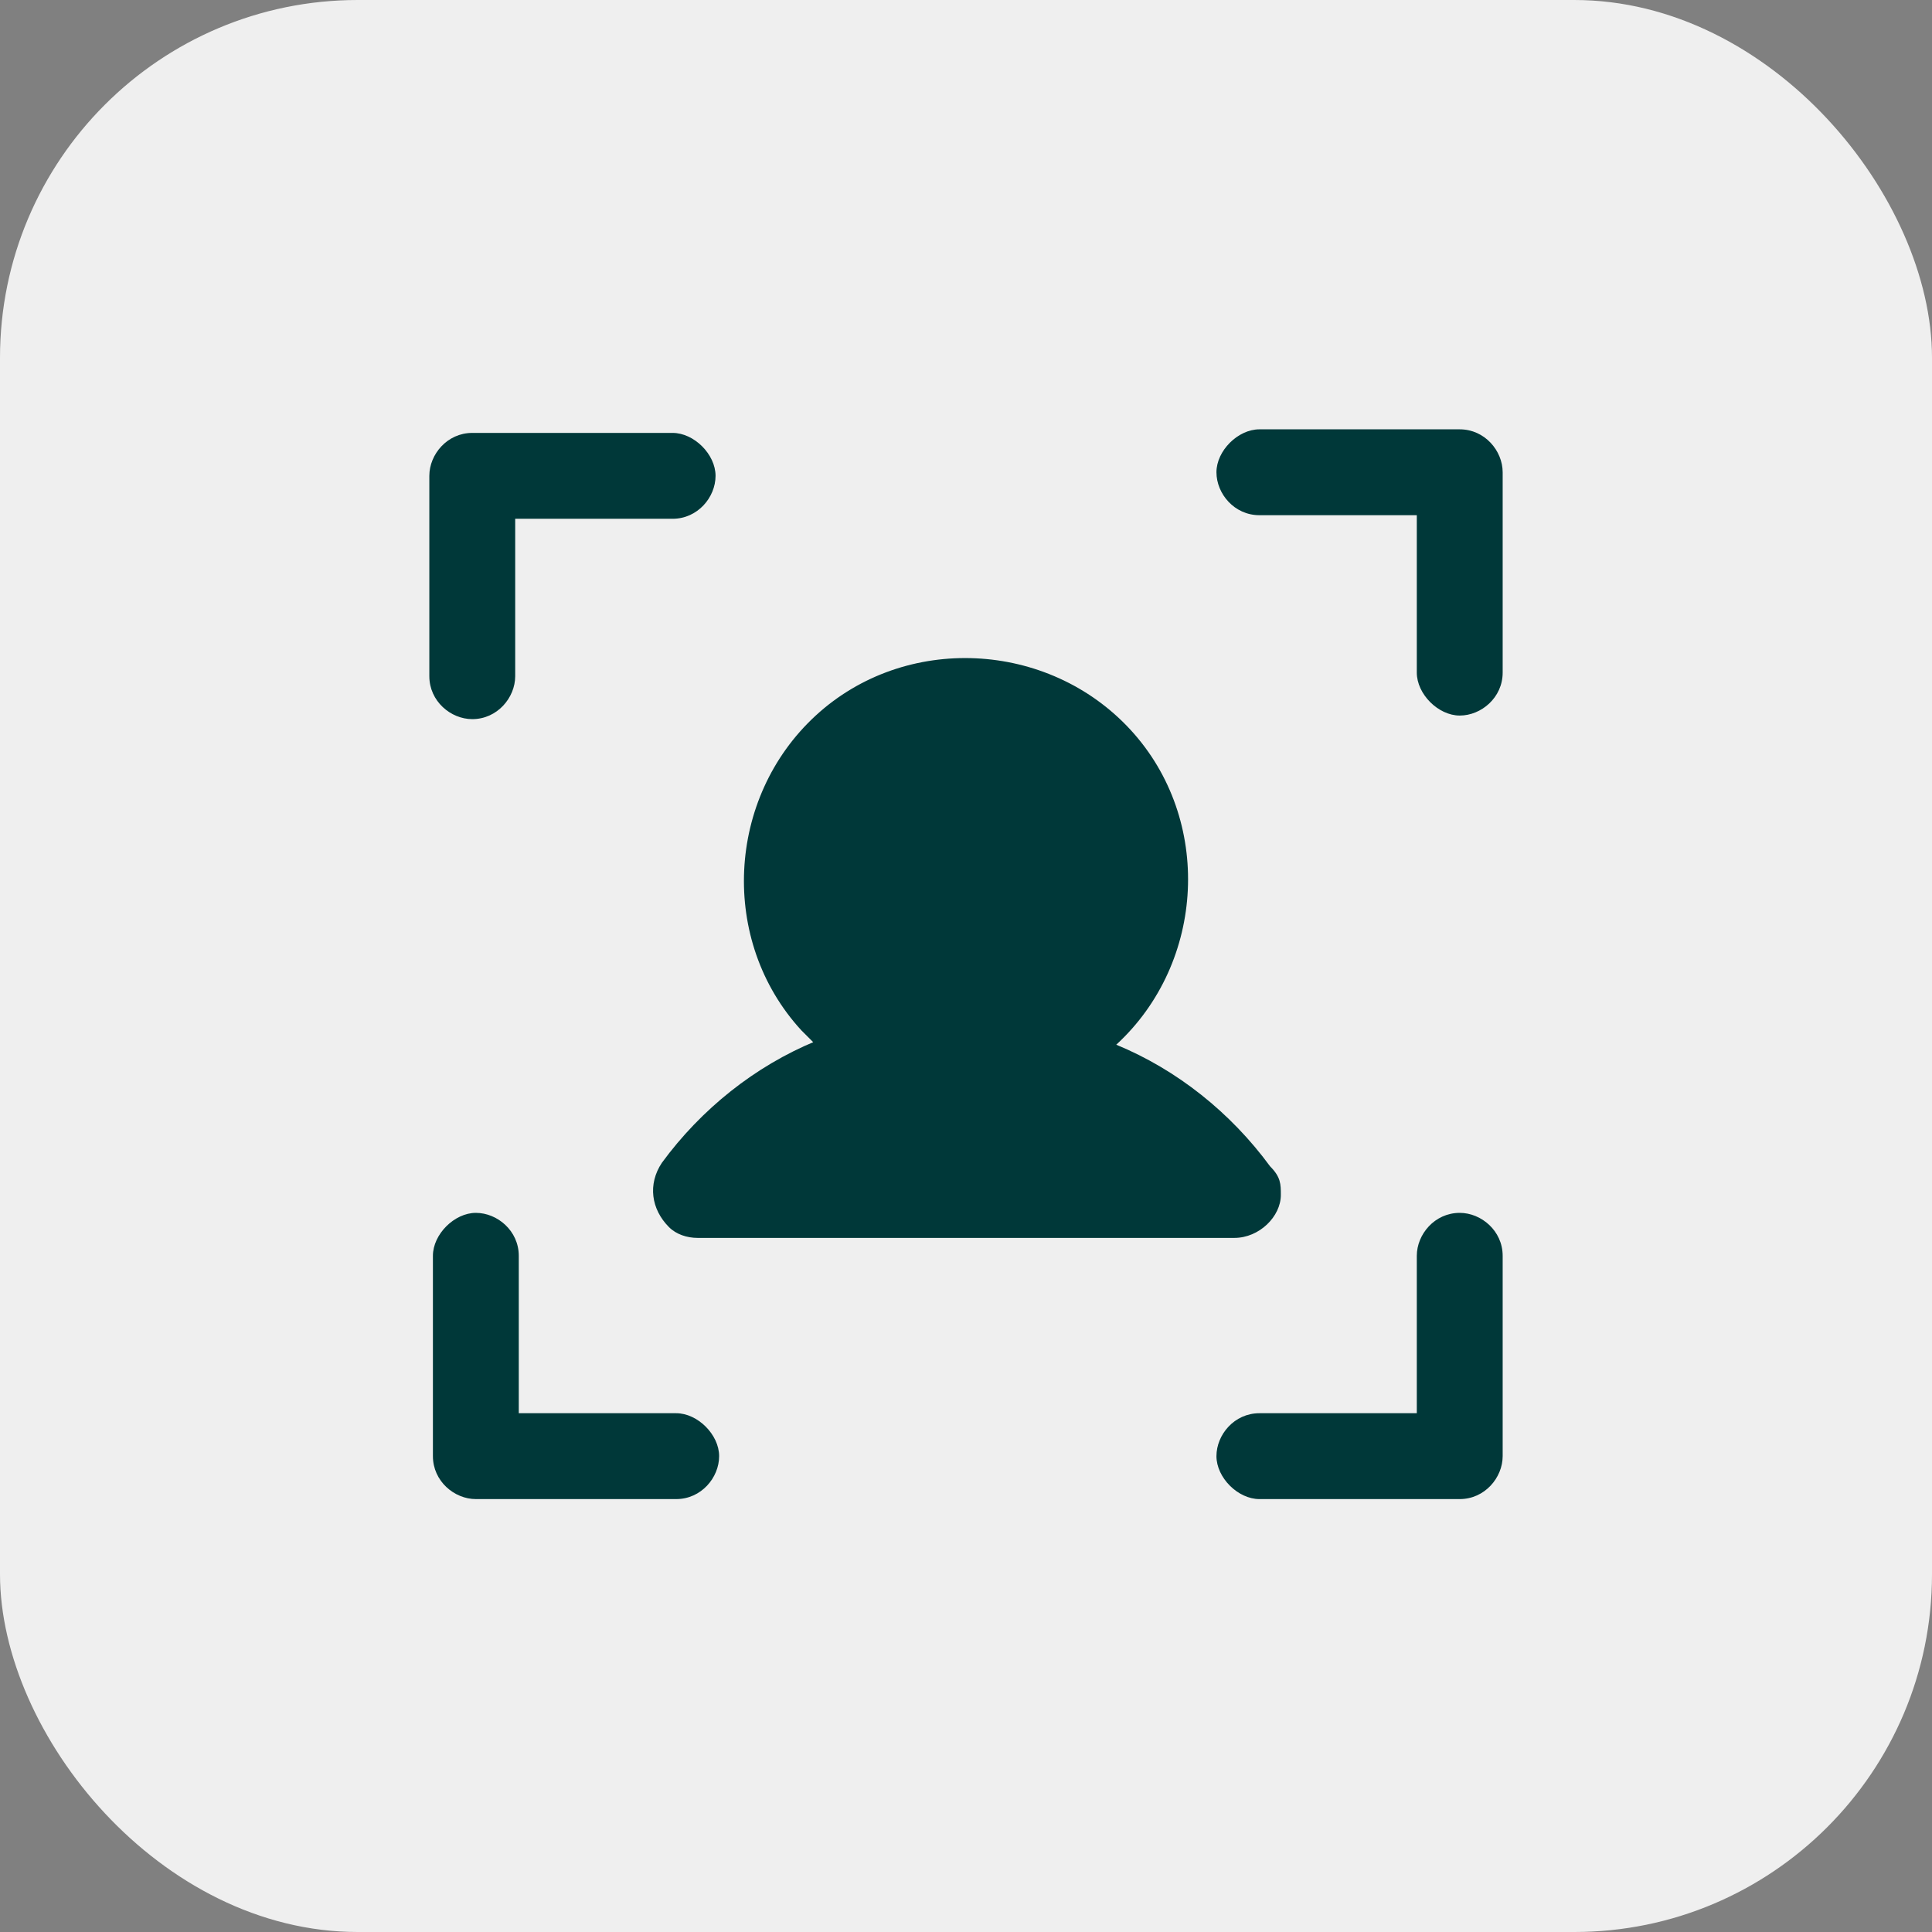 <svg xmlns="http://www.w3.org/2000/svg" viewBox="0 0 54 54"><rect x="0" y="0" width="54" height="54" fill="#808080" stroke="none"/><rect width="54" height="54" rx="10" ry="10" style="fill:#efefef"/><path d="M42 13.2v5.6c0 .7-.6 1.2-1.2 1.2s-1.2-.6-1.2-1.2v-4.4h-4.4c-.7 0-1.2-.6-1.2-1.2s.6-1.2 1.2-1.2h5.6c.7 0 1.2.6 1.2 1.2m-1.2 20.7c-.7 0-1.2.6-1.2 1.2v4.4h-4.4c-.7 0-1.2.6-1.2 1.2s.6 1.2 1.2 1.2h5.6c.7 0 1.2-.6 1.2-1.2v-5.6c0-.7-.6-1.2-1.2-1.2m-21.9 5.6h-4.4v-4.4c0-.7-.6-1.2-1.2-1.2s-1.2.6-1.2 1.2v5.6c0 .7.6 1.2 1.2 1.2h5.6c.7 0 1.2-.6 1.2-1.2s-.6-1.2-1.2-1.2m-5.7-19.4c.7 0 1.2-.6 1.2-1.2v-4.4h4.4c.7 0 1.2-.6 1.2-1.2s-.6-1.2-1.2-1.2h-5.6c-.7 0-1.2.6-1.2 1.2v5.6c0 .7.6 1.2 1.2 1.2m9.6 9c-1.7.7-3.2 1.9-4.3 3.4-.4.6-.3 1.3.2 1.8.2.2.5.3.8.3h15c.7 0 1.3-.6 1.3-1.2 0-.3 0-.5-.3-.8-1.1-1.5-2.6-2.7-4.3-3.4 2.5-2.3 2.7-6.3.4-8.8s-6.3-2.7-8.8-.4-2.7 6.3-.4 8.8l.4.4Z" style="fill:#003839"/></svg>